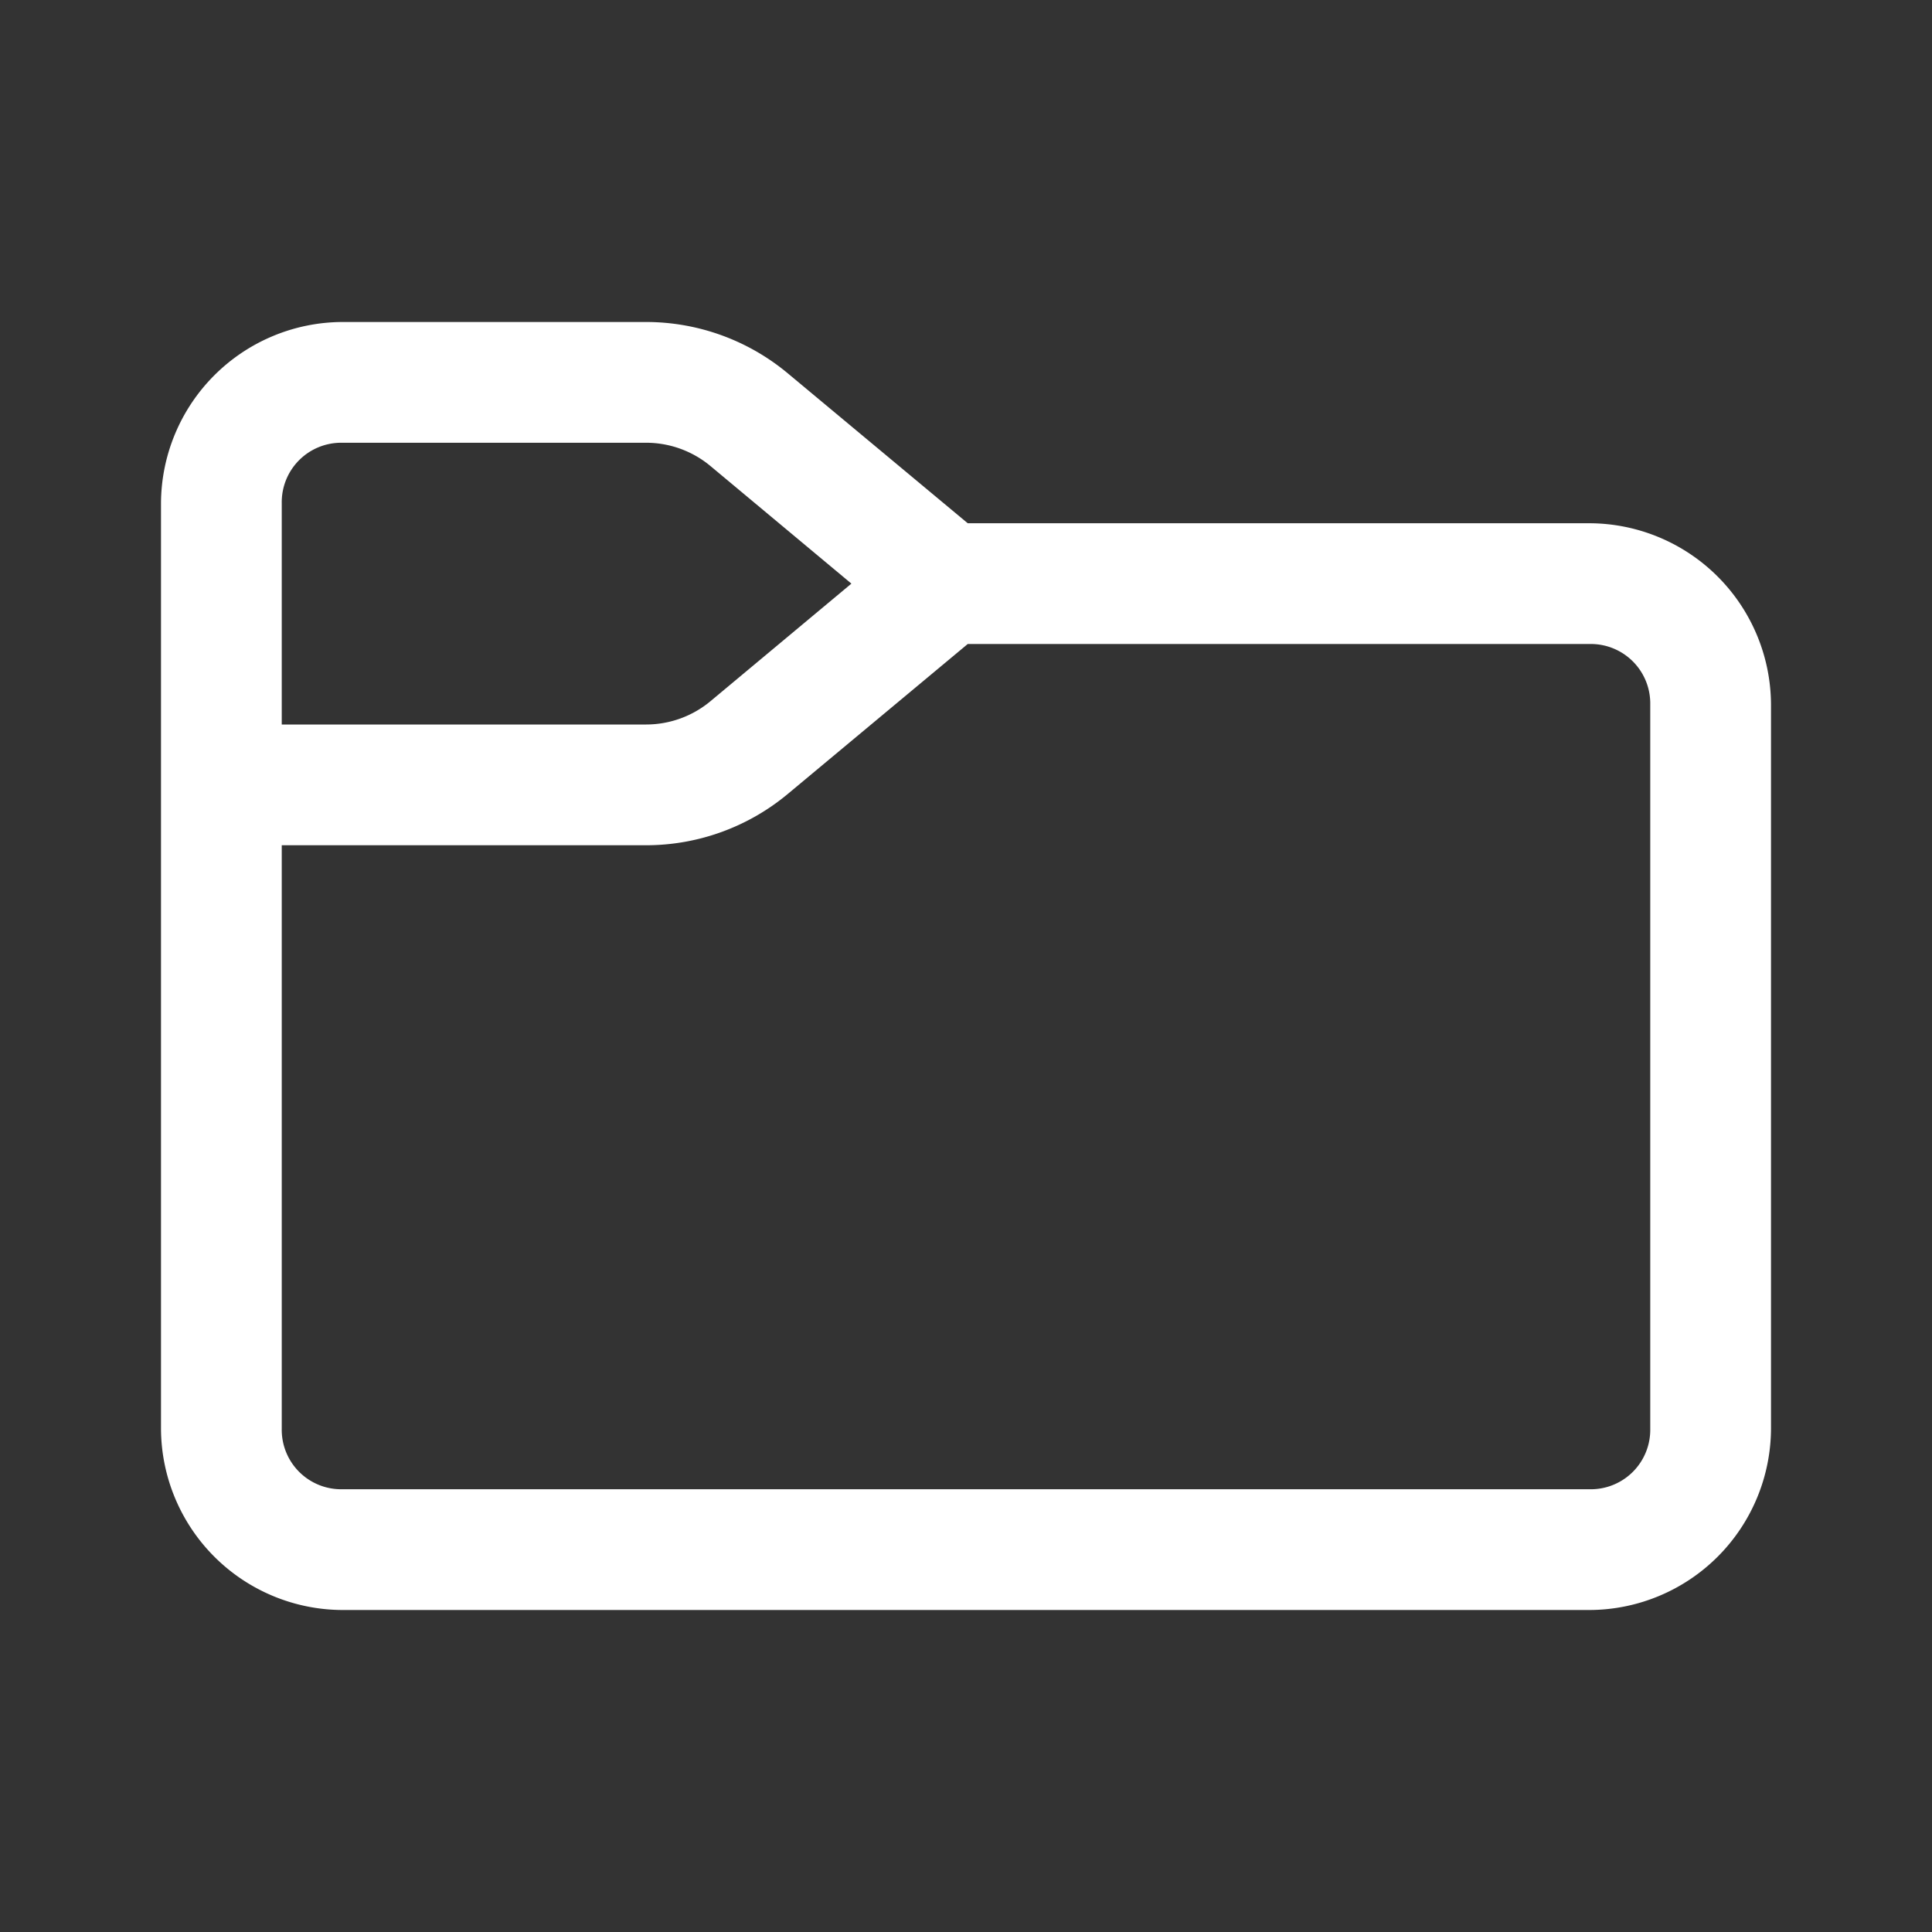 <svg id="ic-ordner-24" xmlns="http://www.w3.org/2000/svg" width="48" height="48" viewBox="0 0 48 48">
  <rect x="0" y="0" width="48" height="48" fill="#333333" stroke="none"/>
  <path id="icons8-folder" d="M8.5,8A4.523,4.523,0,0,0,4,12.5v23A4.523,4.523,0,0,0,8.5,40h31A4.523,4.523,0,0,0,44,35.5v-18A4.523,4.523,0,0,0,39.5,13H24.043L19.572,9.275A5.5,5.5,0,0,0,16.053,8Zm0,3h7.553a2.5,2.5,0,0,1,1.6.58l3.5,2.92-3.5,2.92a2.5,2.5,0,0,1-1.6.58H7V12.5A1.477,1.477,0,0,1,8.5,11Zm15.543,5H39.5A1.477,1.477,0,0,1,41,17.5v18A1.477,1.477,0,0,1,39.5,37H8.5A1.477,1.477,0,0,1,7,35.5V21h9.053a5.5,5.5,0,0,0,3.52-1.275Z" fill="#fff"/>
  <path id="Pfad_3995" data-name="Pfad 3995" d="M0,0H48V48H0Z" fill="none"/>
</svg>
